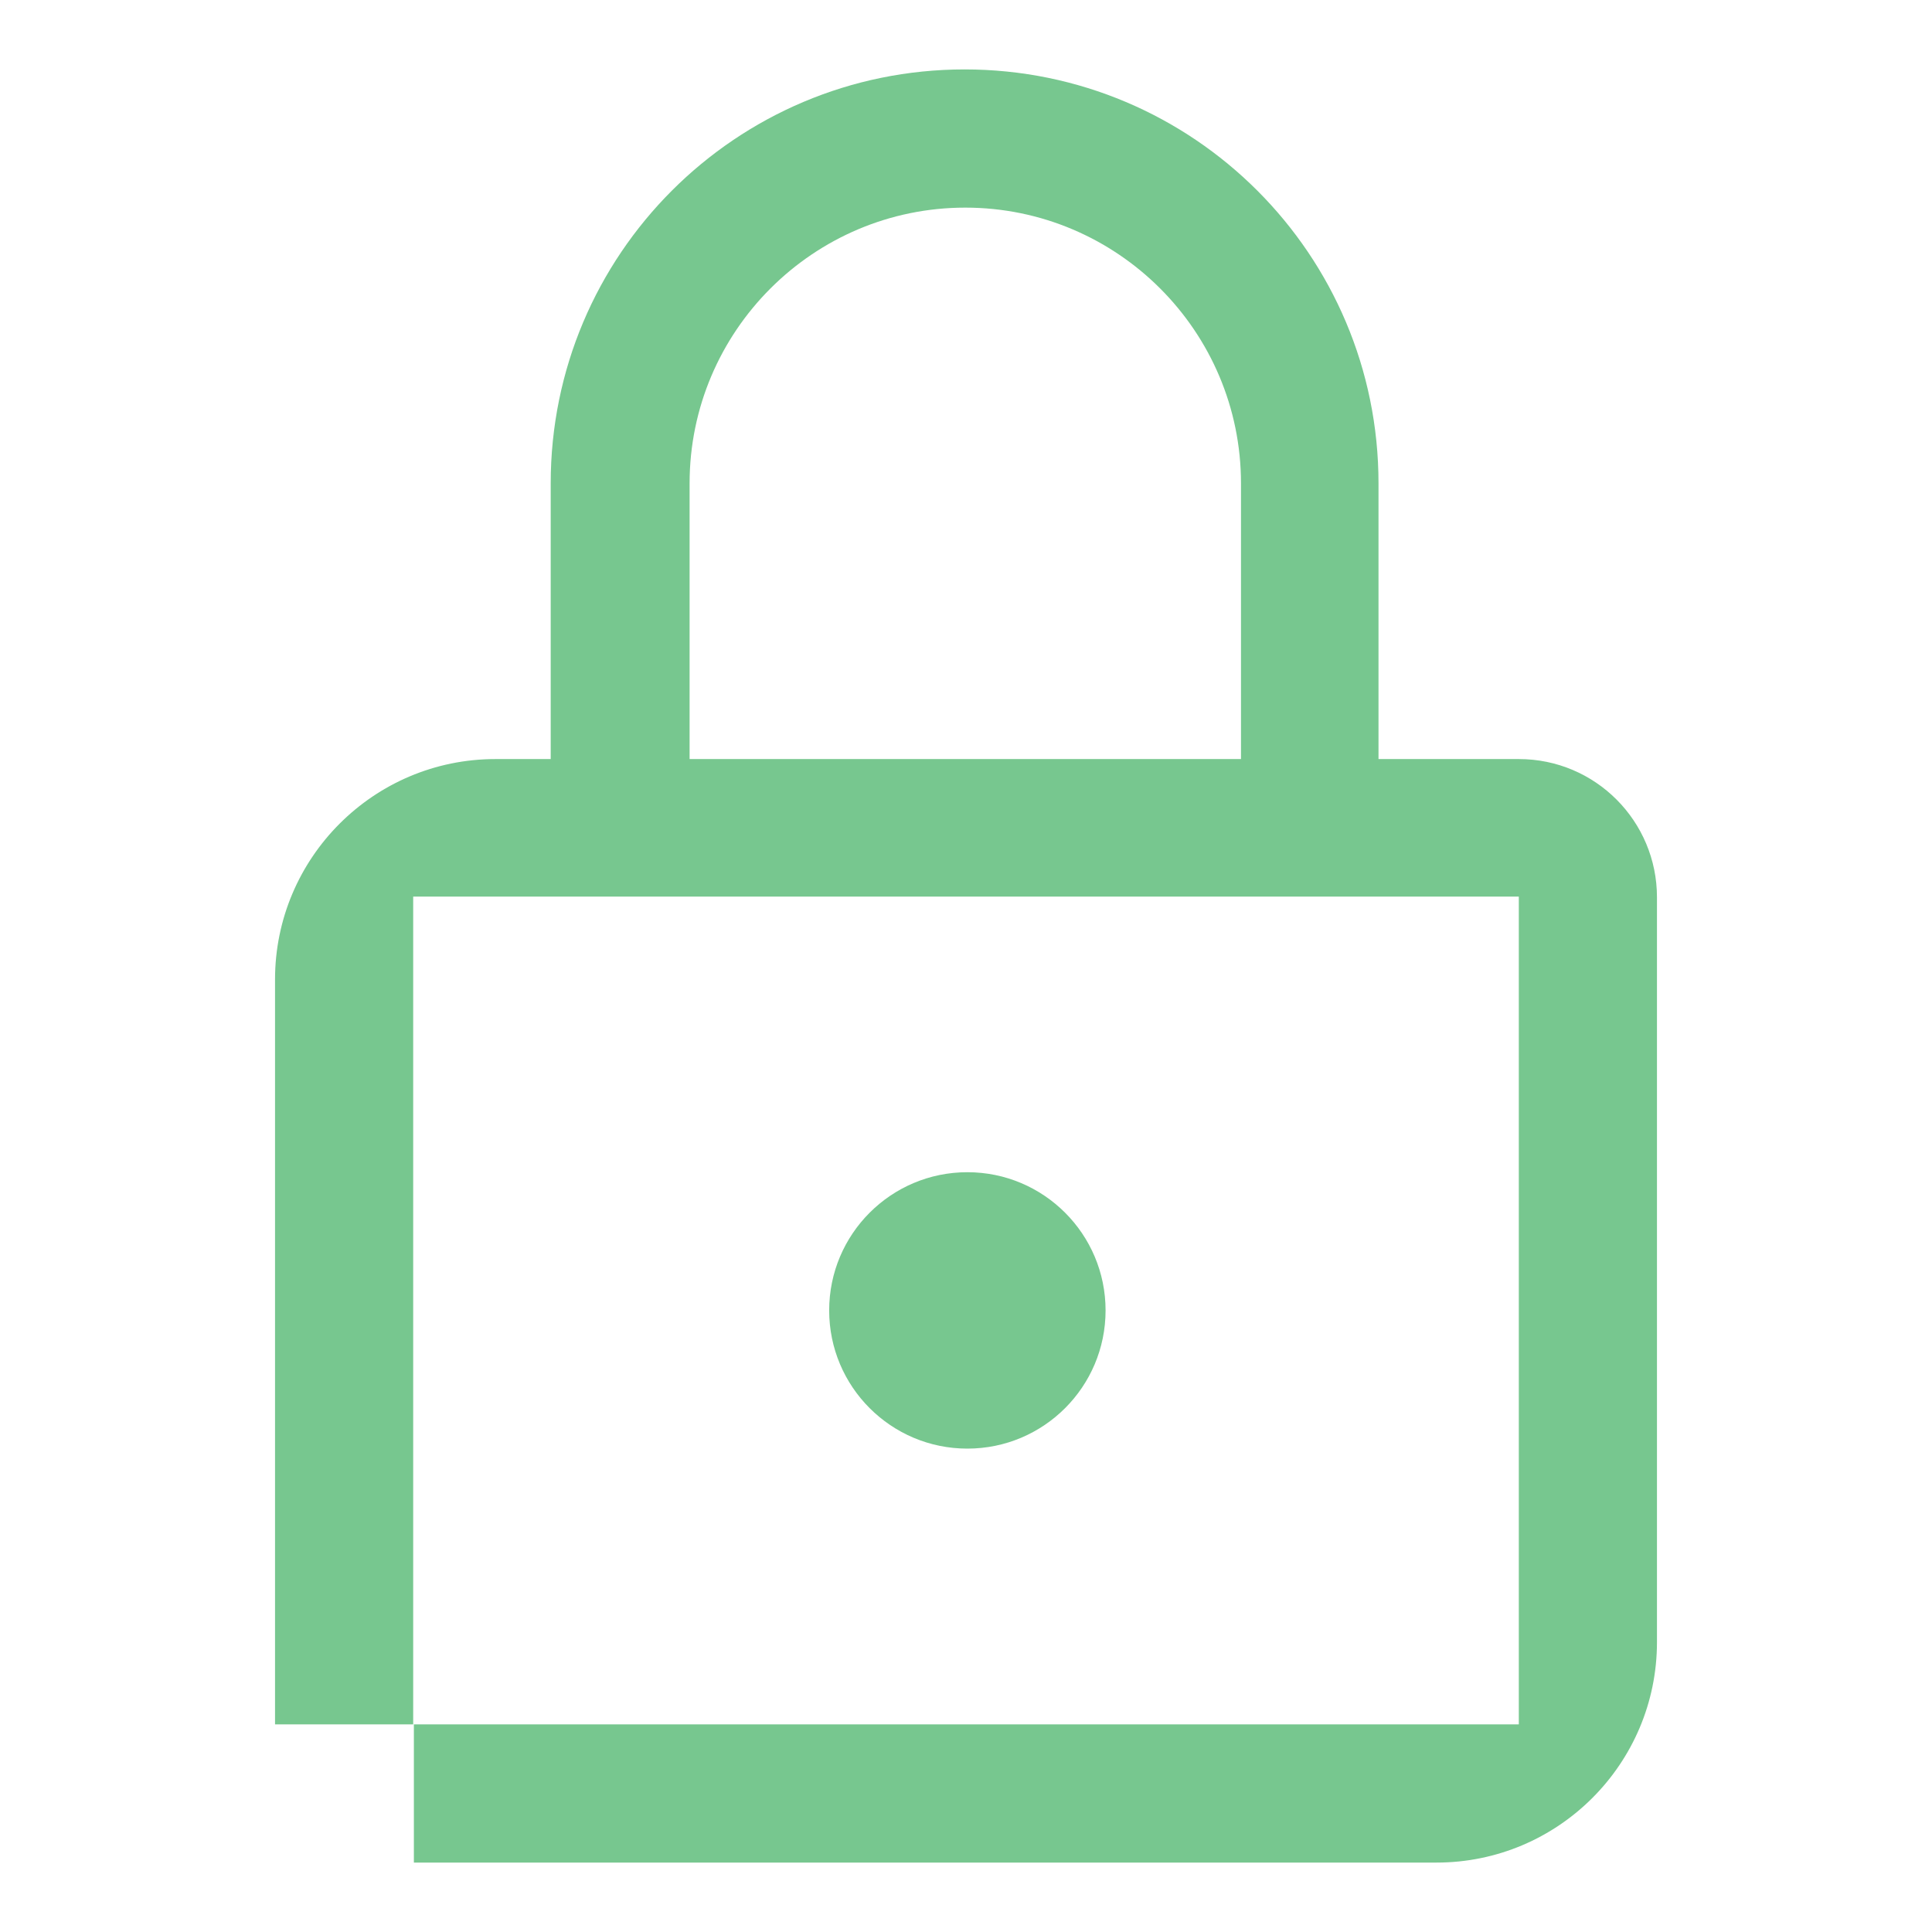 <svg width="45" height="45" viewBox="0 0 45 45" fill="none" xmlns="http://www.w3.org/2000/svg">
<path fill-rule="evenodd" clip-rule="evenodd" d="M33.46 43.383C36.293 43.383 38.594 41.081 38.594 38.248V20.899C38.594 19.128 37.162 17.68 35.376 17.68H32.108V11.258C32.108 5.931 27.795 1.617 22.468 1.617C17.14 1.617 12.827 5.931 12.827 11.258V17.68H11.54C8.707 17.68 6.406 19.981 6.406 22.814V40.164H9.624V20.883H35.376V40.164H9.64V43.383H33.46ZM16.062 17.68V11.258C16.062 7.717 18.943 4.836 22.484 4.836C26.025 4.836 28.905 7.717 28.905 11.258V17.68H16.046H16.062Z" fill="#77C78F"/>
<path d="M22.532 33.741C24.31 33.741 25.751 32.3 25.751 30.522C25.751 28.745 24.31 27.303 22.532 27.303C20.754 27.303 19.313 28.745 19.313 30.522C19.313 32.3 20.754 33.741 22.532 33.741Z" fill="#77C78F"/>
</svg>
